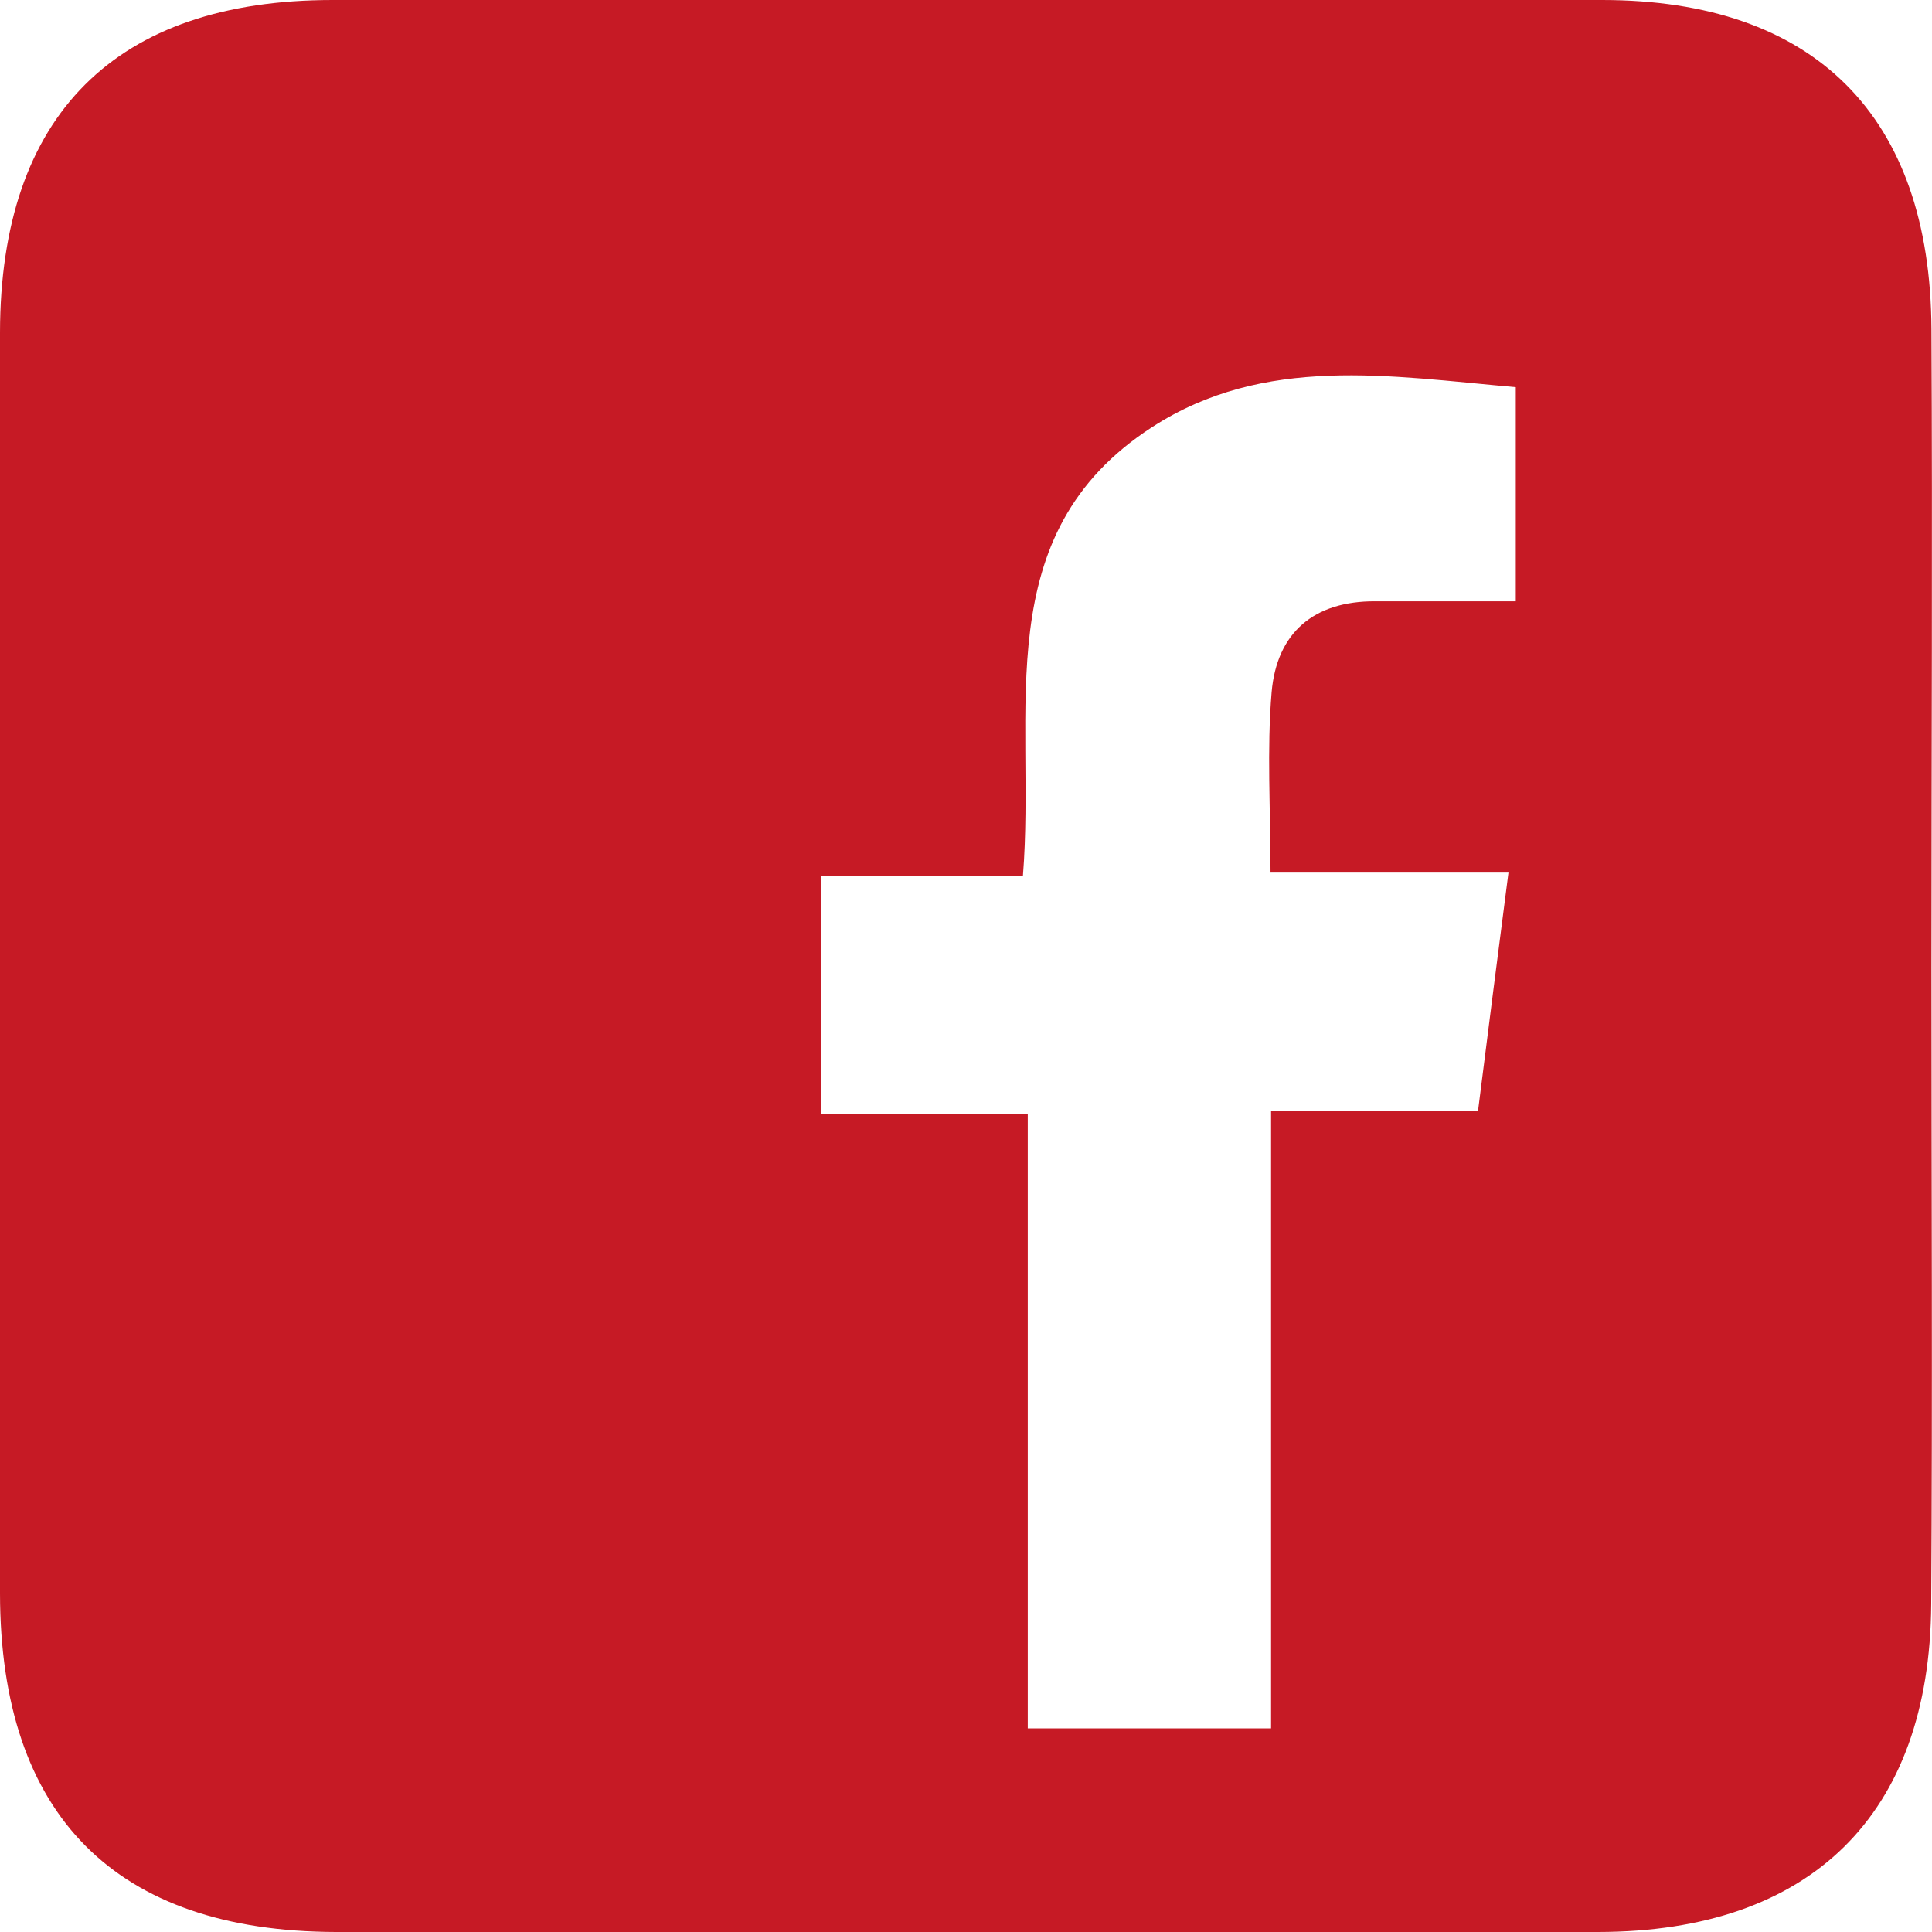 <svg width="32" height="32" viewBox="0 0 32 32" fill="none" xmlns="http://www.w3.org/2000/svg">
<g clip-path="url(#clip0_19_6134)">
<path d="M31.991 16.013C31.991 19.533 32.009 23.052 31.987 26.571C31.964 30.059 29.994 31.995 26.473 32C19.503 32.009 12.533 32.009 5.563 32C1.912 31.991 0.004 30.068 -5.91483e-06 26.392C-0.004 19.43 -0.004 12.472 -5.91483e-06 5.509C0.004 1.905 1.912 0 5.509 0C12.519 0 19.525 0 26.536 0C30.052 0 31.973 1.918 31.991 5.451C32.009 8.97 31.991 12.49 31.991 16.009V16.013ZM21.044 14.457C21.044 13.38 20.982 12.418 21.062 11.466C21.147 10.482 21.759 9.954 22.778 9.959C23.542 9.959 24.302 9.959 25.106 9.959V6.413C23.015 6.229 20.946 5.871 19.083 7.074C16.331 8.854 17.162 11.779 16.943 14.506H13.605V18.455H17.023V28.628H21.053V18.406H24.48C24.65 17.064 24.806 15.83 24.985 14.453H21.04L21.044 14.457Z" fill="#C61A25"/>
</g>
<defs>
<clipPath id="clip0_19_6134">
<rect width="32" height="32" fill="white"/>
</clipPath>
</defs>
</svg>
